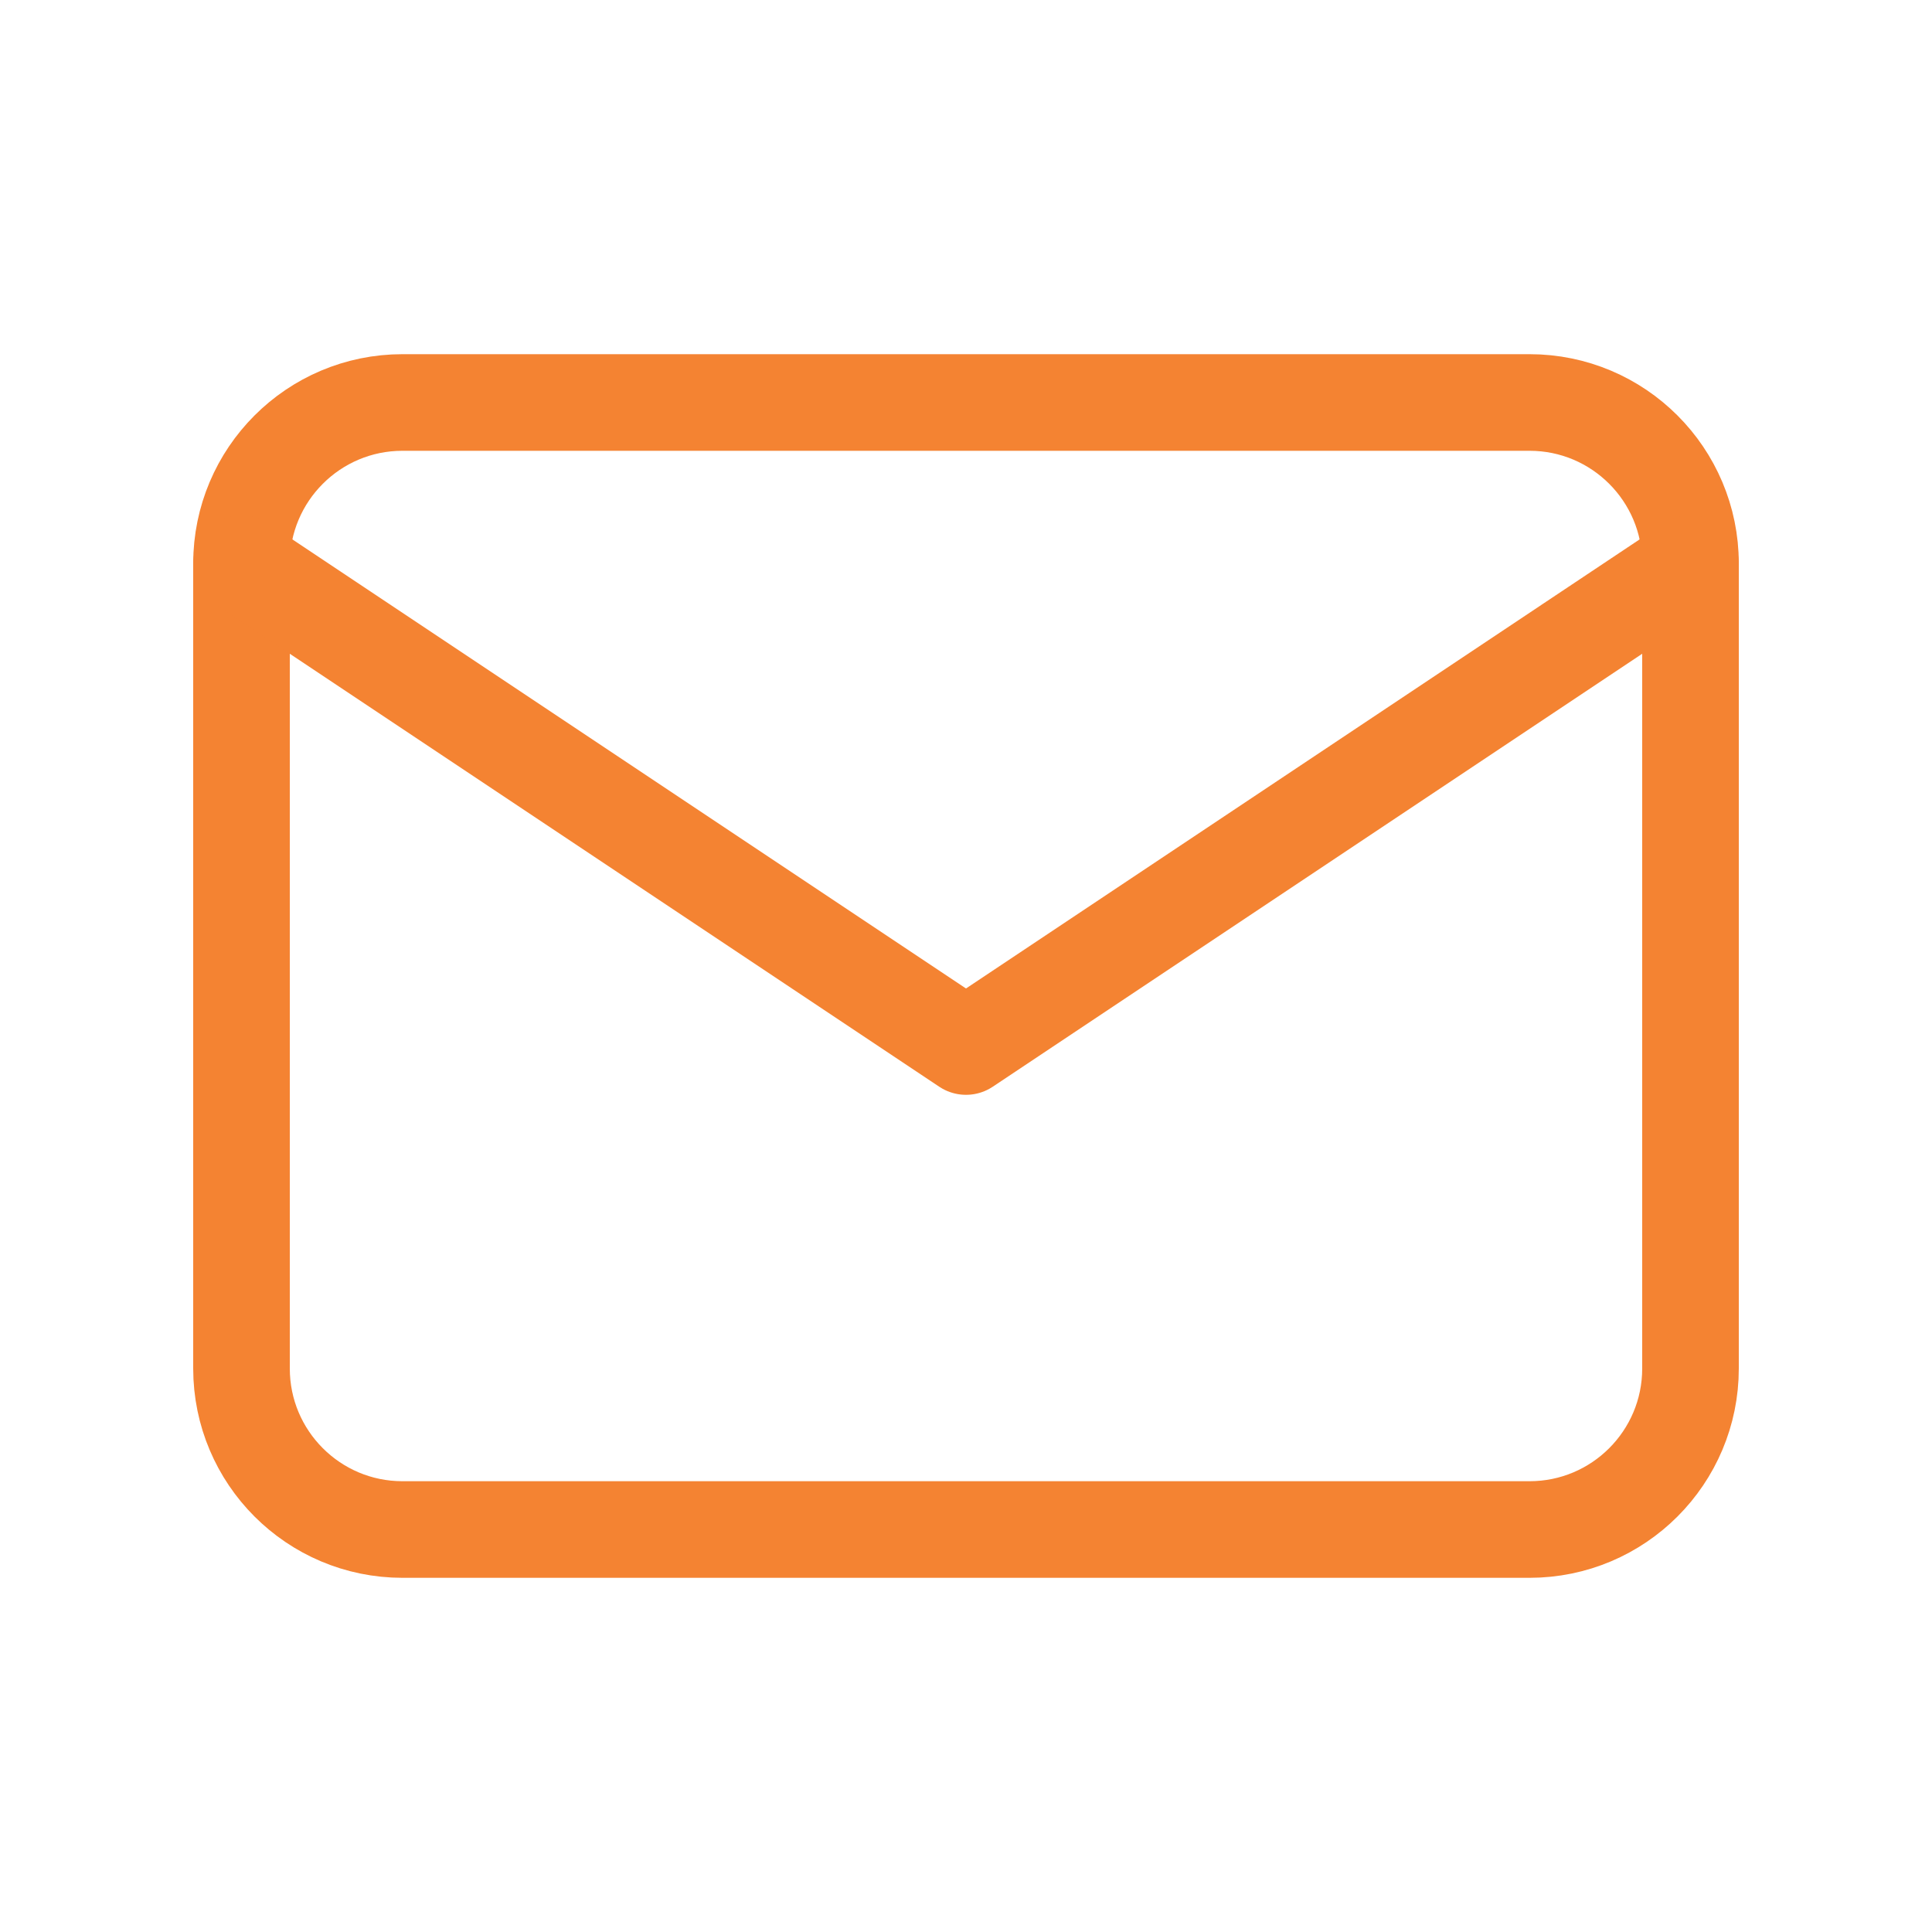 <svg width="40" height="40" viewBox="0 0 40 40" fill="none" xmlns="http://www.w3.org/2000/svg">
<g id="Communication / Mail">
<path id="Vector" d="M5 11.667C5 9.826 6.492 8.333 8.333 8.333H31.667C33.508 8.333 35 9.826 35 11.667V28.333C35 30.174 33.508 31.667 31.667 31.667H8.333C6.492 31.667 5 30.174 5 28.333V11.667Z" stroke="#F48332" stroke-width="2" stroke-linecap="round" stroke-linejoin="round"/>
<path id="Vector_2" d="M35 11.667L20 21.667L5 11.667" stroke="#F48332" stroke-width="2" stroke-linecap="round" stroke-linejoin="round"/>
</g>
</svg>
